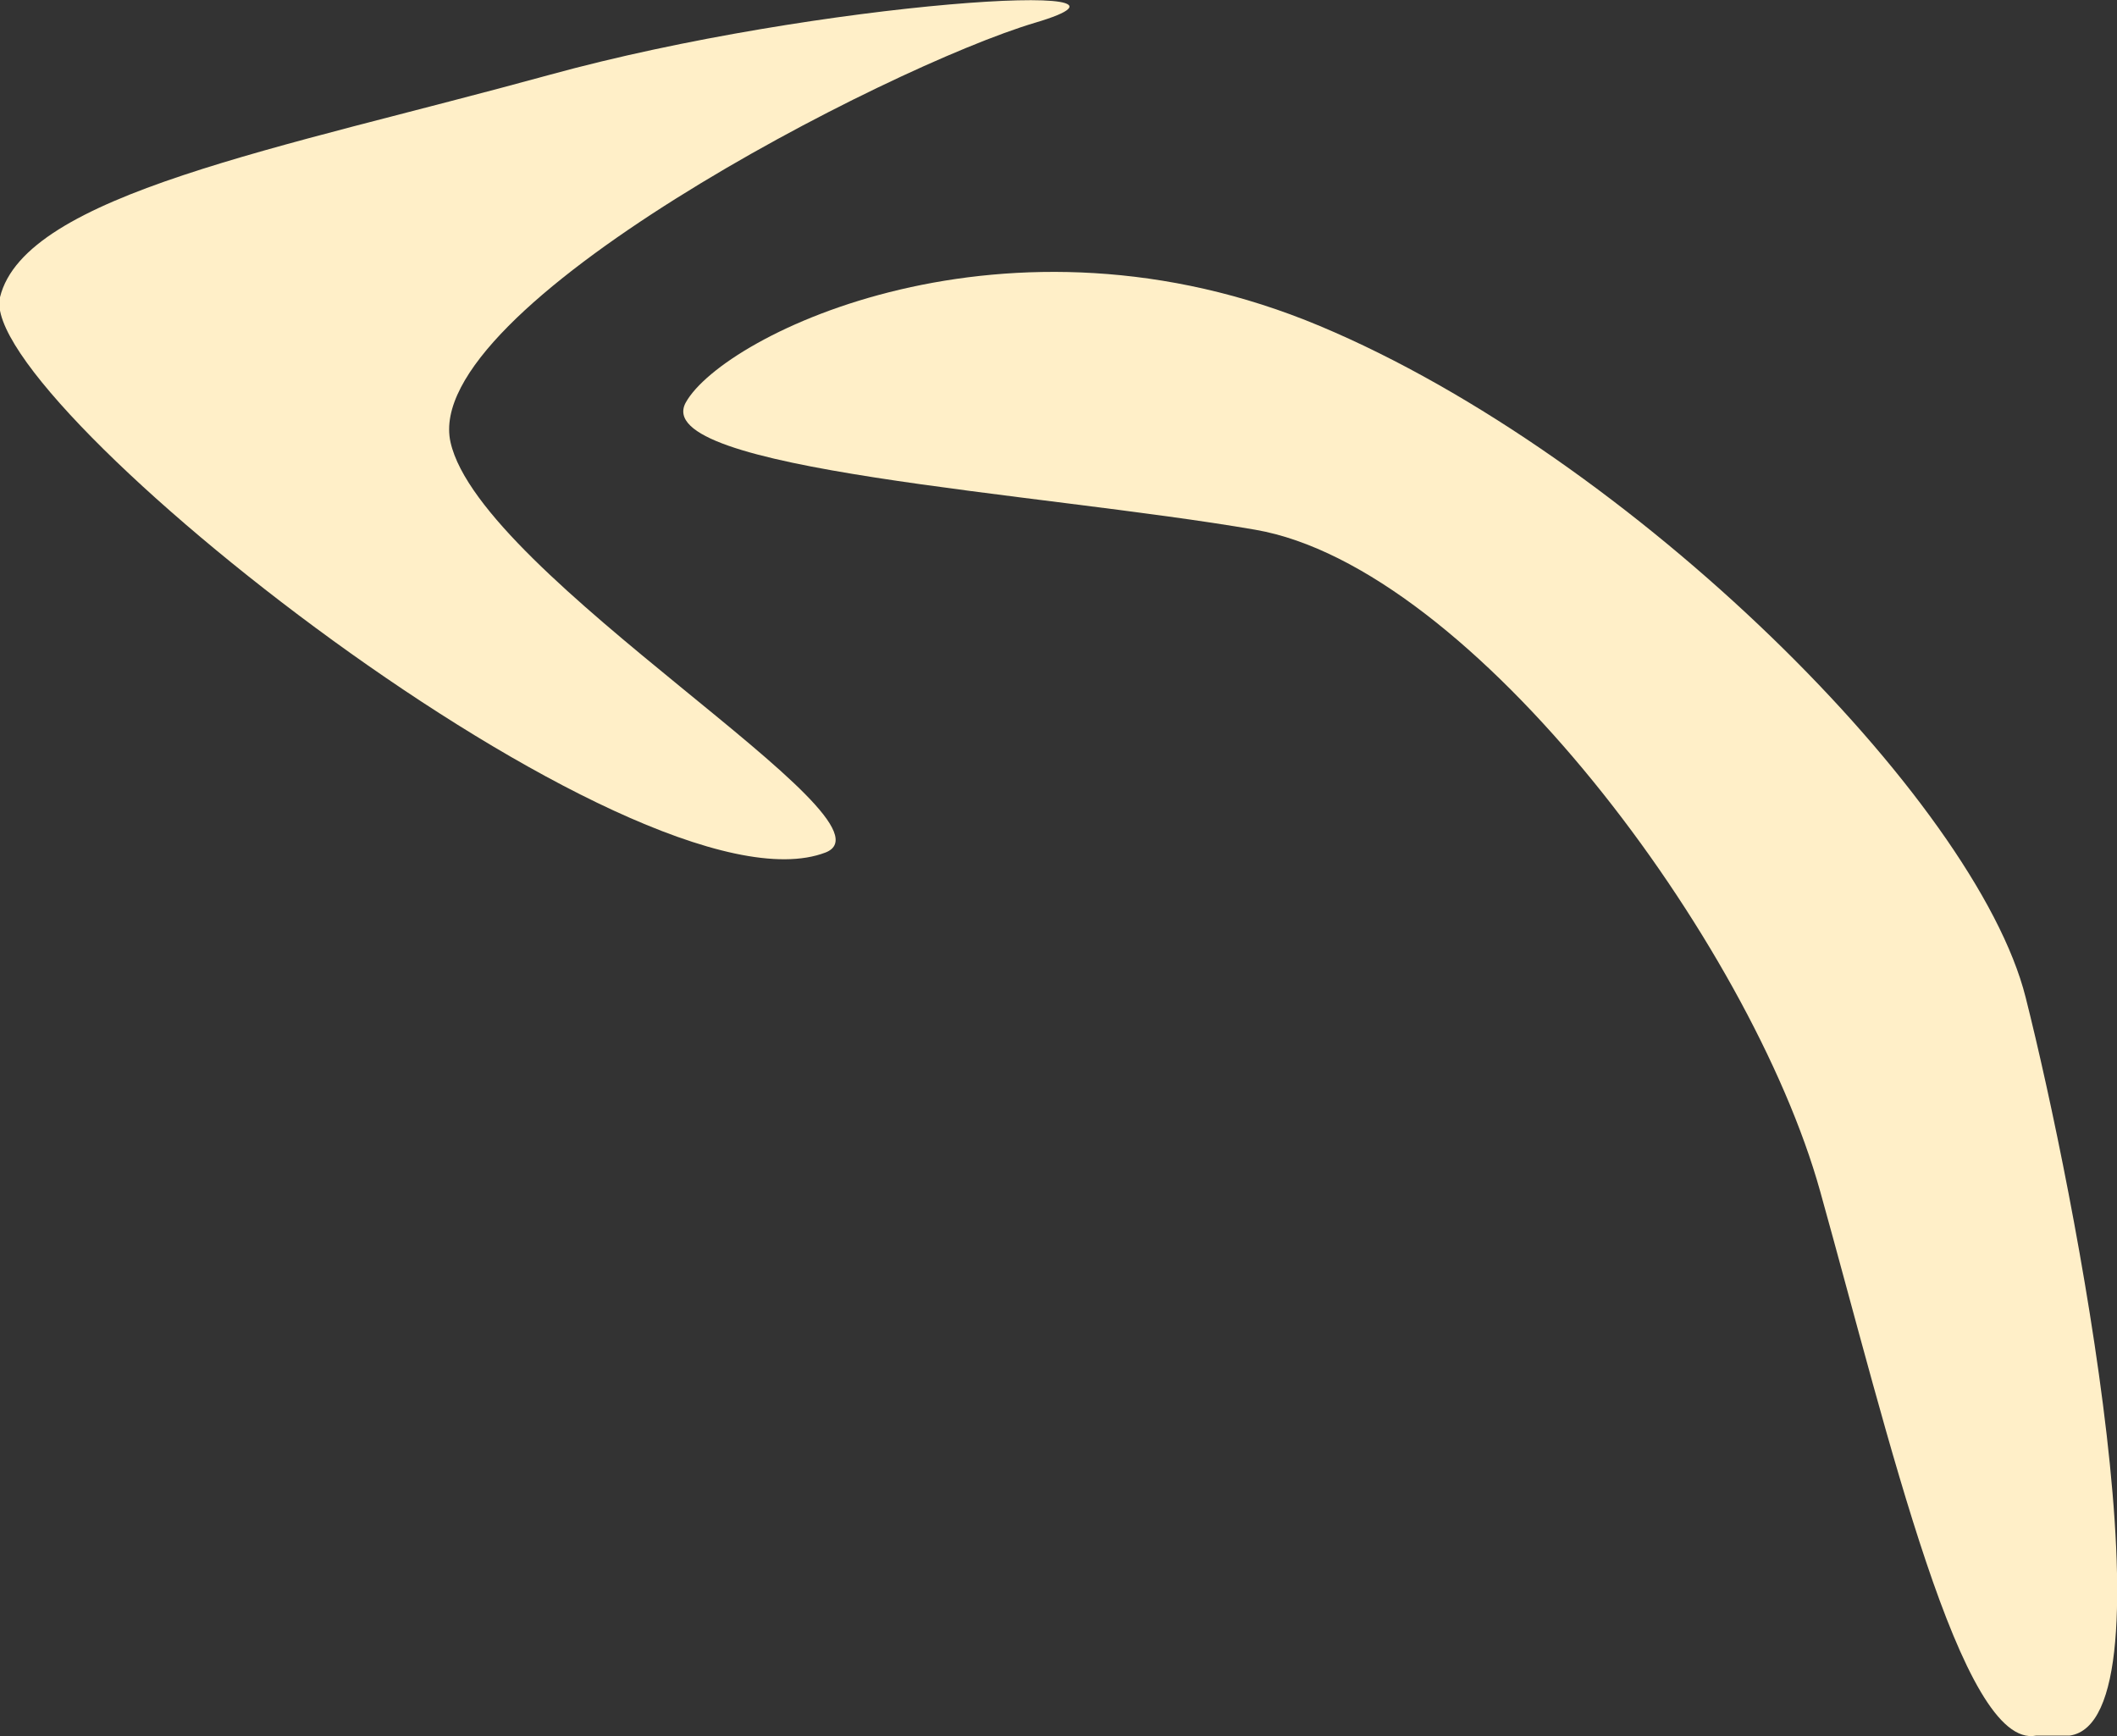 <svg xmlns="http://www.w3.org/2000/svg" viewBox="0 0 58.83 48.24"><rect x="0" y="0" width="58.83" height="48.24" fill="#333333" stroke="none"/><defs><style>.cls-1{fill:#ffefc8;}</style></defs><title>flipcard_ico</title><g id="Layer_2" data-name="Layer 2"><g id="Layer_1-2" data-name="Layer 1"><path class="cls-1" d="M56.58,48.23c-2.07.4-4.07-8.21-6-15.13S40.91,15.76,34.88,14.72,18,13.07,19.06,11.18,28,5.42,36.68,9.06,54.91,22.24,56.29,27.71s4.22,20.11,1.22,20.52"/><path class="cls-1" d="M22.94,23.69c2.24-.87-9.58-7.66-10.42-11.4S24.66,1.85,28.77.63s-6-.61-13.5,1.45S.7,5.4,0,8.26,17.72,25.69,22.94,23.69Z"/></g></g></svg>